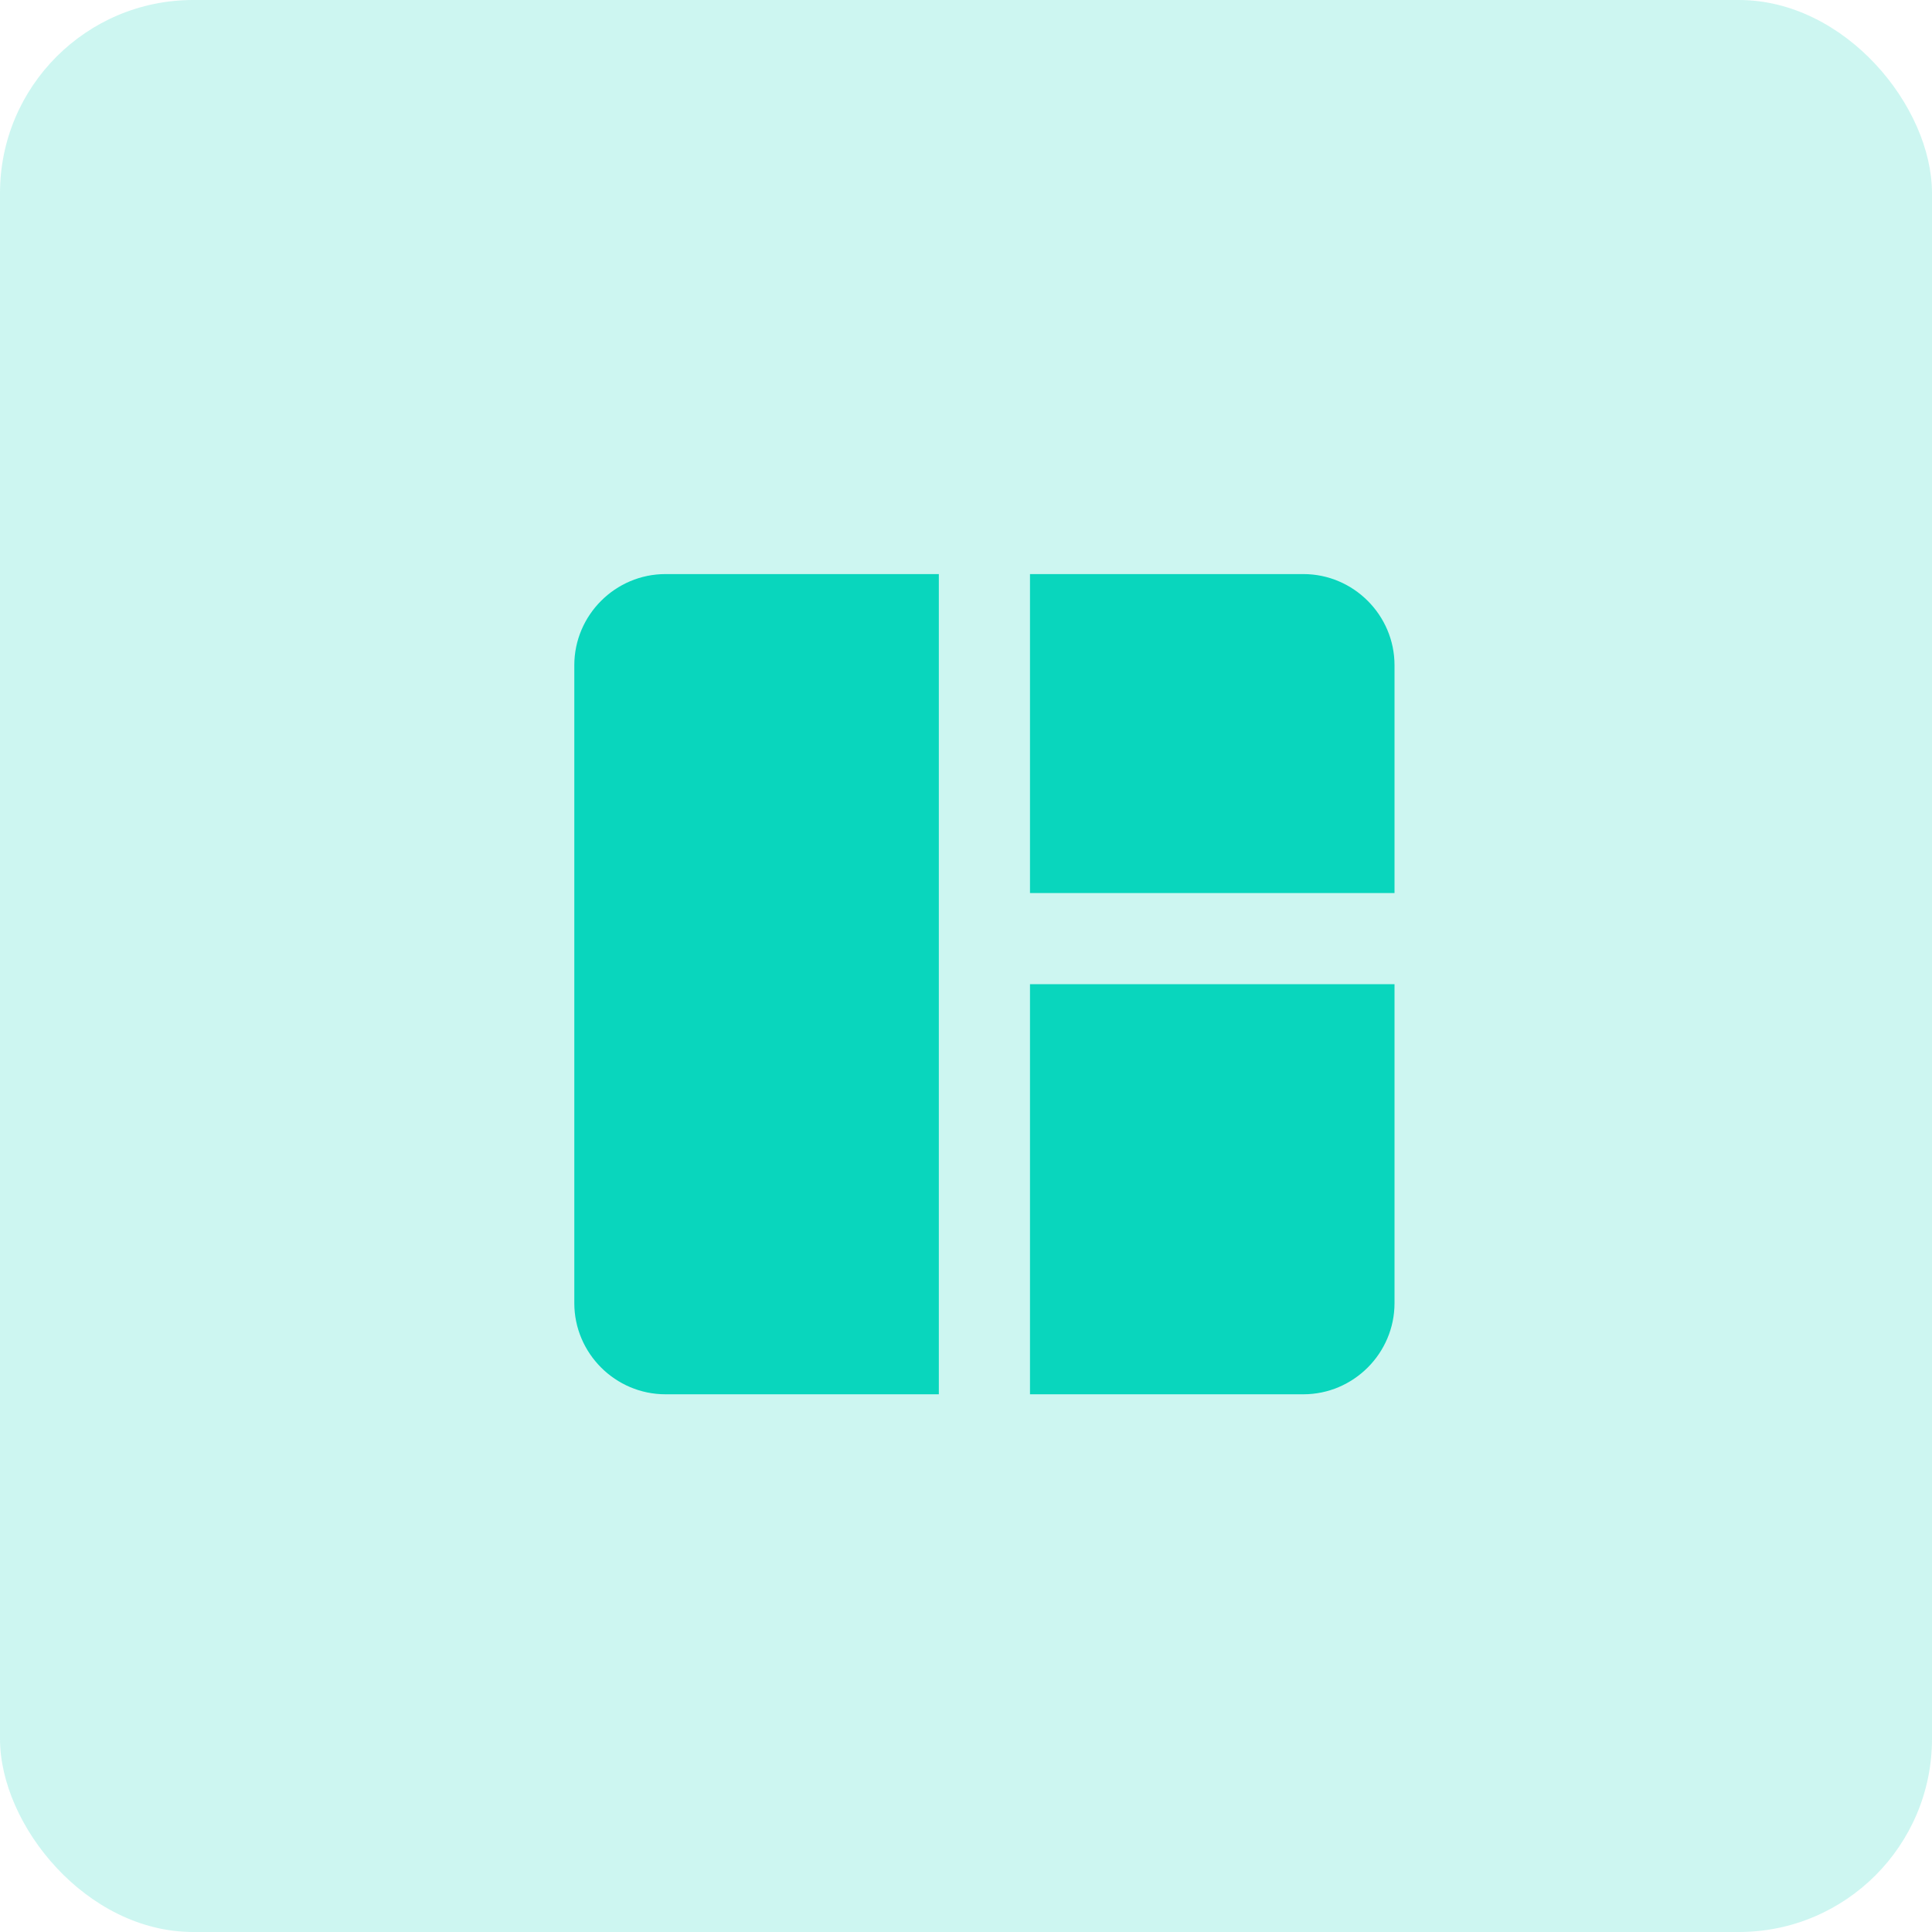 <svg width="50" height="50" viewBox="0 0 50 50" fill="none" xmlns="http://www.w3.org/2000/svg">
<rect width="50" height="50" rx="5" fill="#09D6BD" fill-opacity="0.2"/>
<path d="M24.297 36.084H17.222C15.925 36.084 14.863 35.023 14.863 33.725V17.216C14.863 15.919 15.925 14.857 17.222 14.857H24.297V36.084ZM26.656 36.084H33.731C35.028 36.084 36.09 35.023 36.09 33.725V25.471H26.656V36.084ZM36.09 23.112V17.216C36.09 15.919 35.028 14.857 33.731 14.857H26.656V23.112H36.09Z" fill="#09D6BD"/>
</svg>
